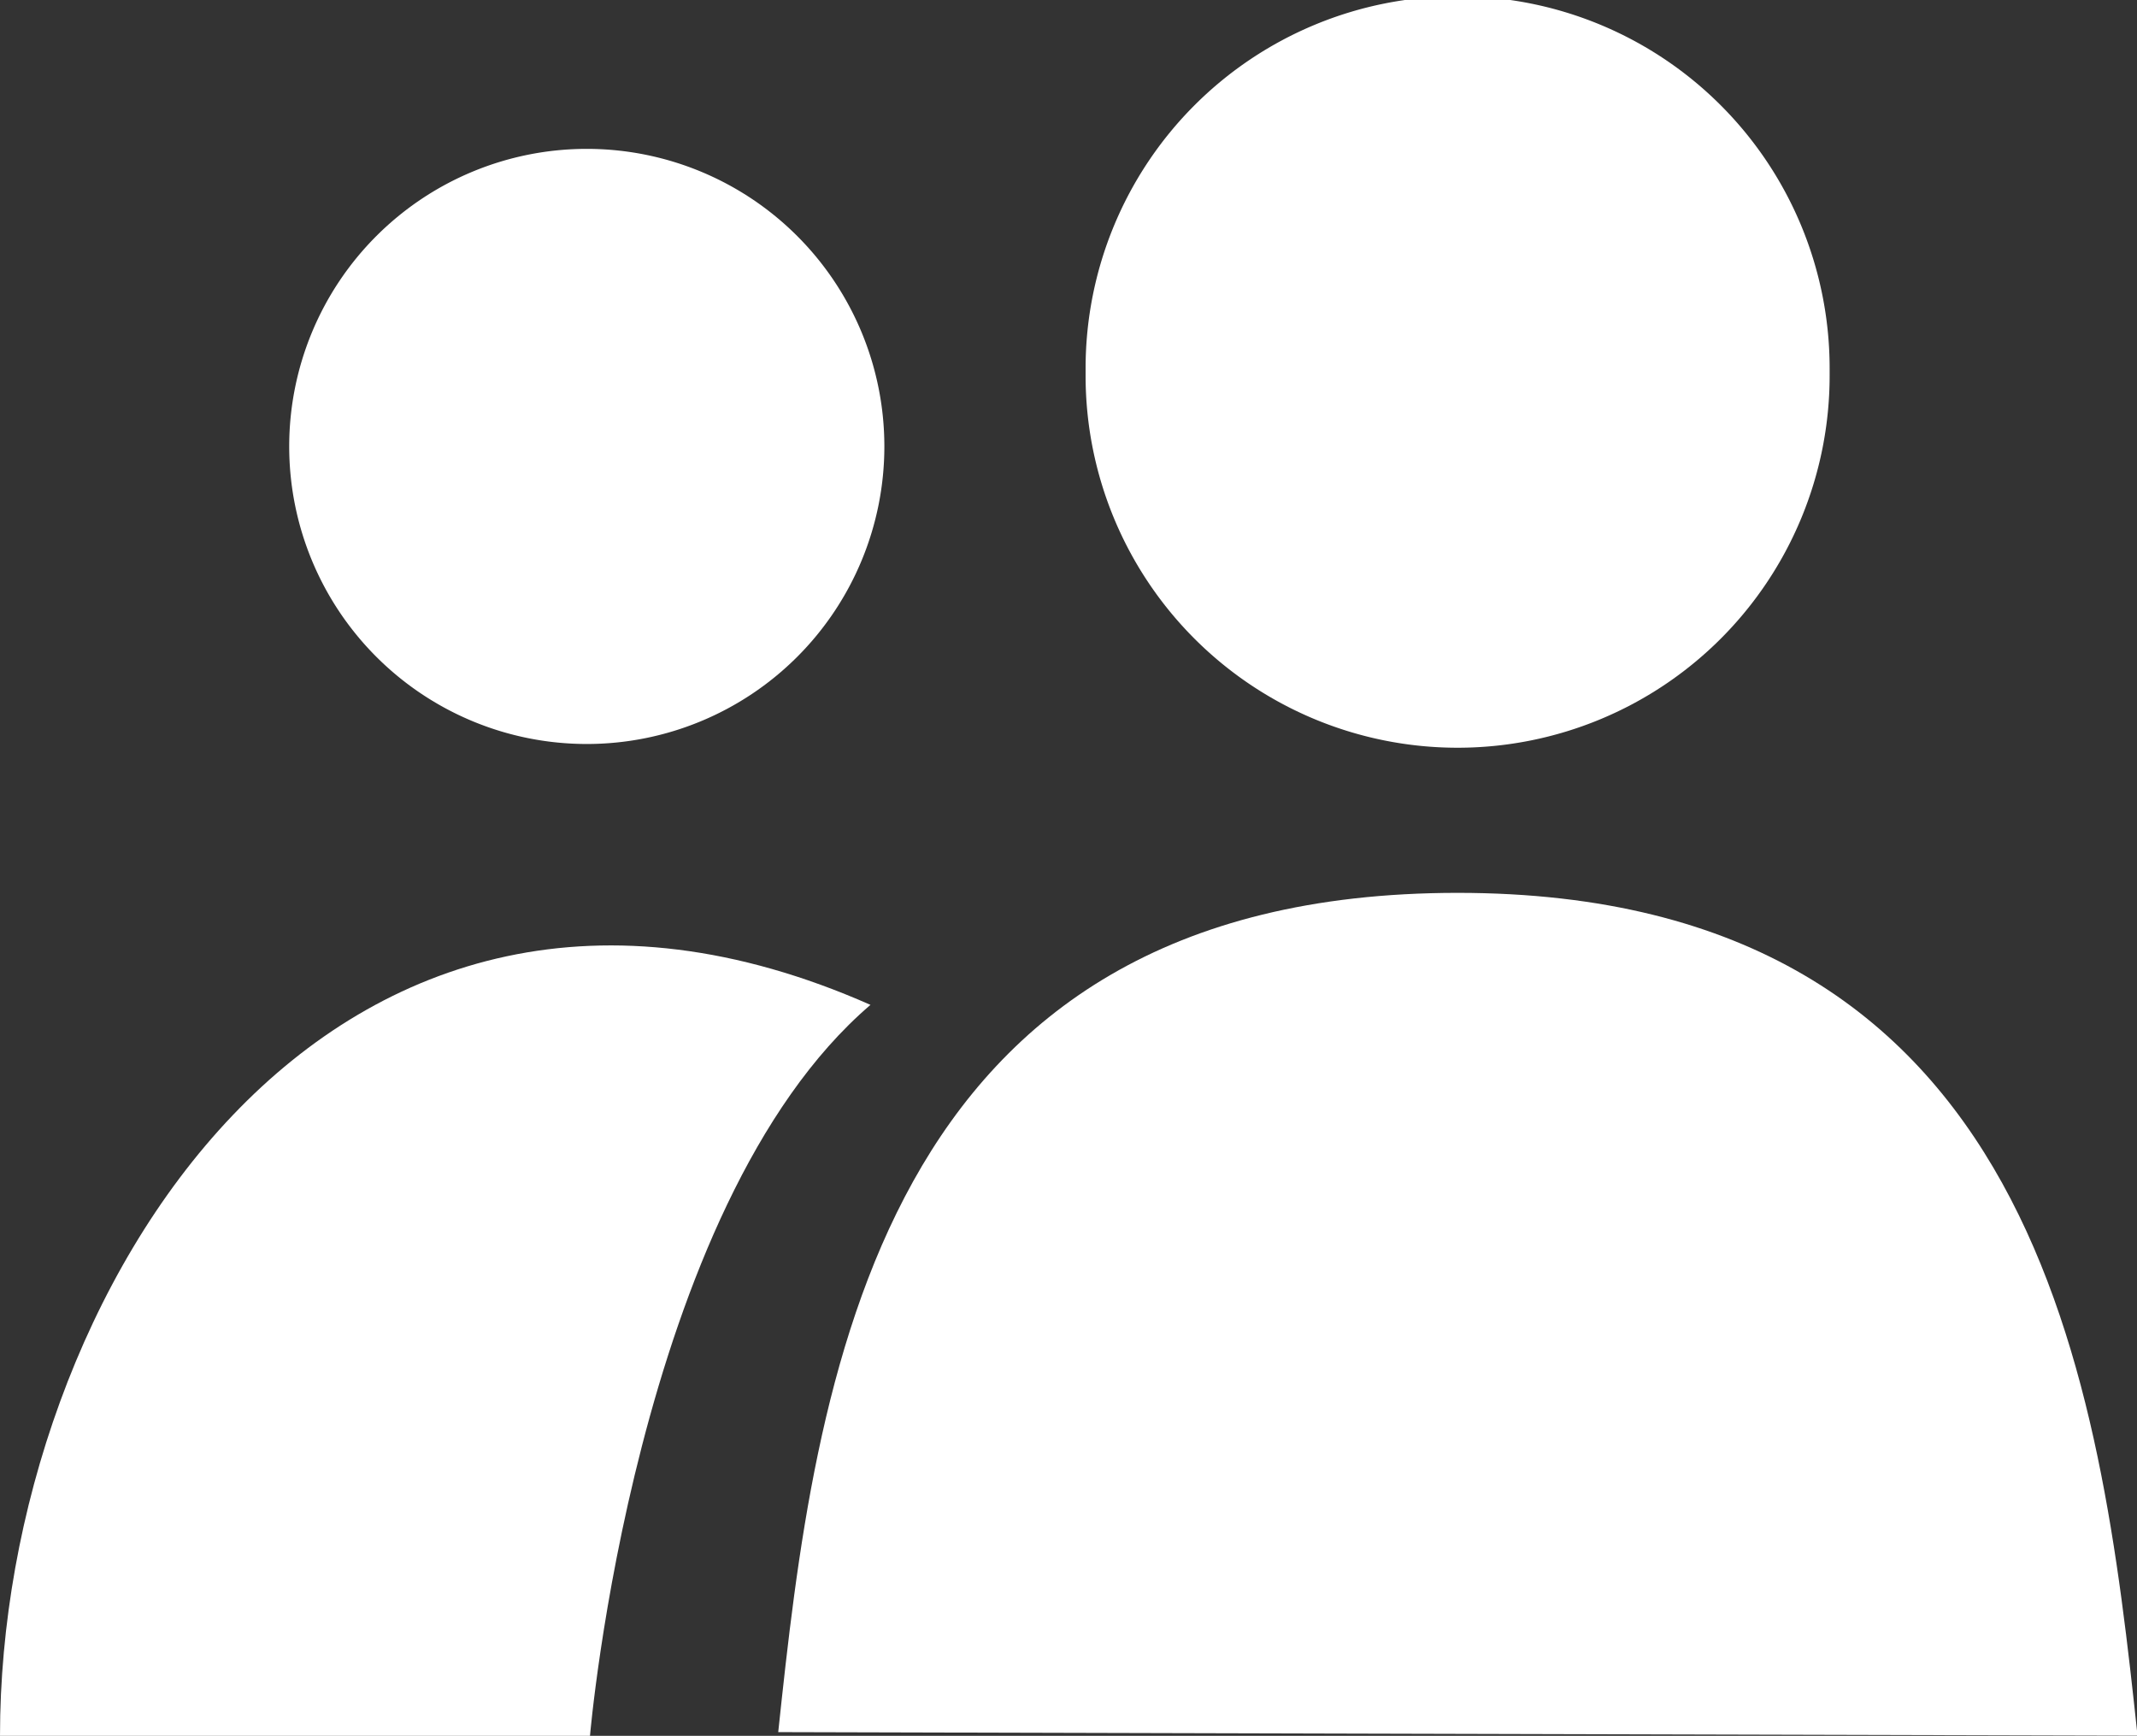 <svg xmlns="http://www.w3.org/2000/svg" xmlns:xlink="http://www.w3.org/1999/xlink" width="12" height="9.748" viewBox="0 0 12 9.748"><rect x="0" y="0" width="12" height="9.748" fill="#333333" stroke="none"/><defs><style>.a{fill:#fff;}.b{clip-path:url(#a);}</style><clipPath id="a"><rect class="a" width="12" height="9.748"/></clipPath></defs><g class="b"><path class="a" d="M10.27,2.11a2.089,2.089,0,0,1-4.178,0V2.068a2.089,2.089,0,0,1,4.178,0Z" transform="translate(0.004 0)"/><path class="a" d="M3.294.835A1.671,1.671,0,1,1,1.623,2.506,1.671,1.671,0,0,1,3.294.835" transform="translate(0.001 0.001)"/><path class="a" d="M0,9.745H3.313s.253-2.973,1.575-4.105C1.856,4.3,0,7.264,0,9.745" transform="translate(0 0.003)"/><path class="a" d="M4.367,9.724c.208-1.966.542-4.713,3.815-4.713S11.79,7.778,12,9.744Z" transform="translate(0.003 0.003)"/></g></svg>
